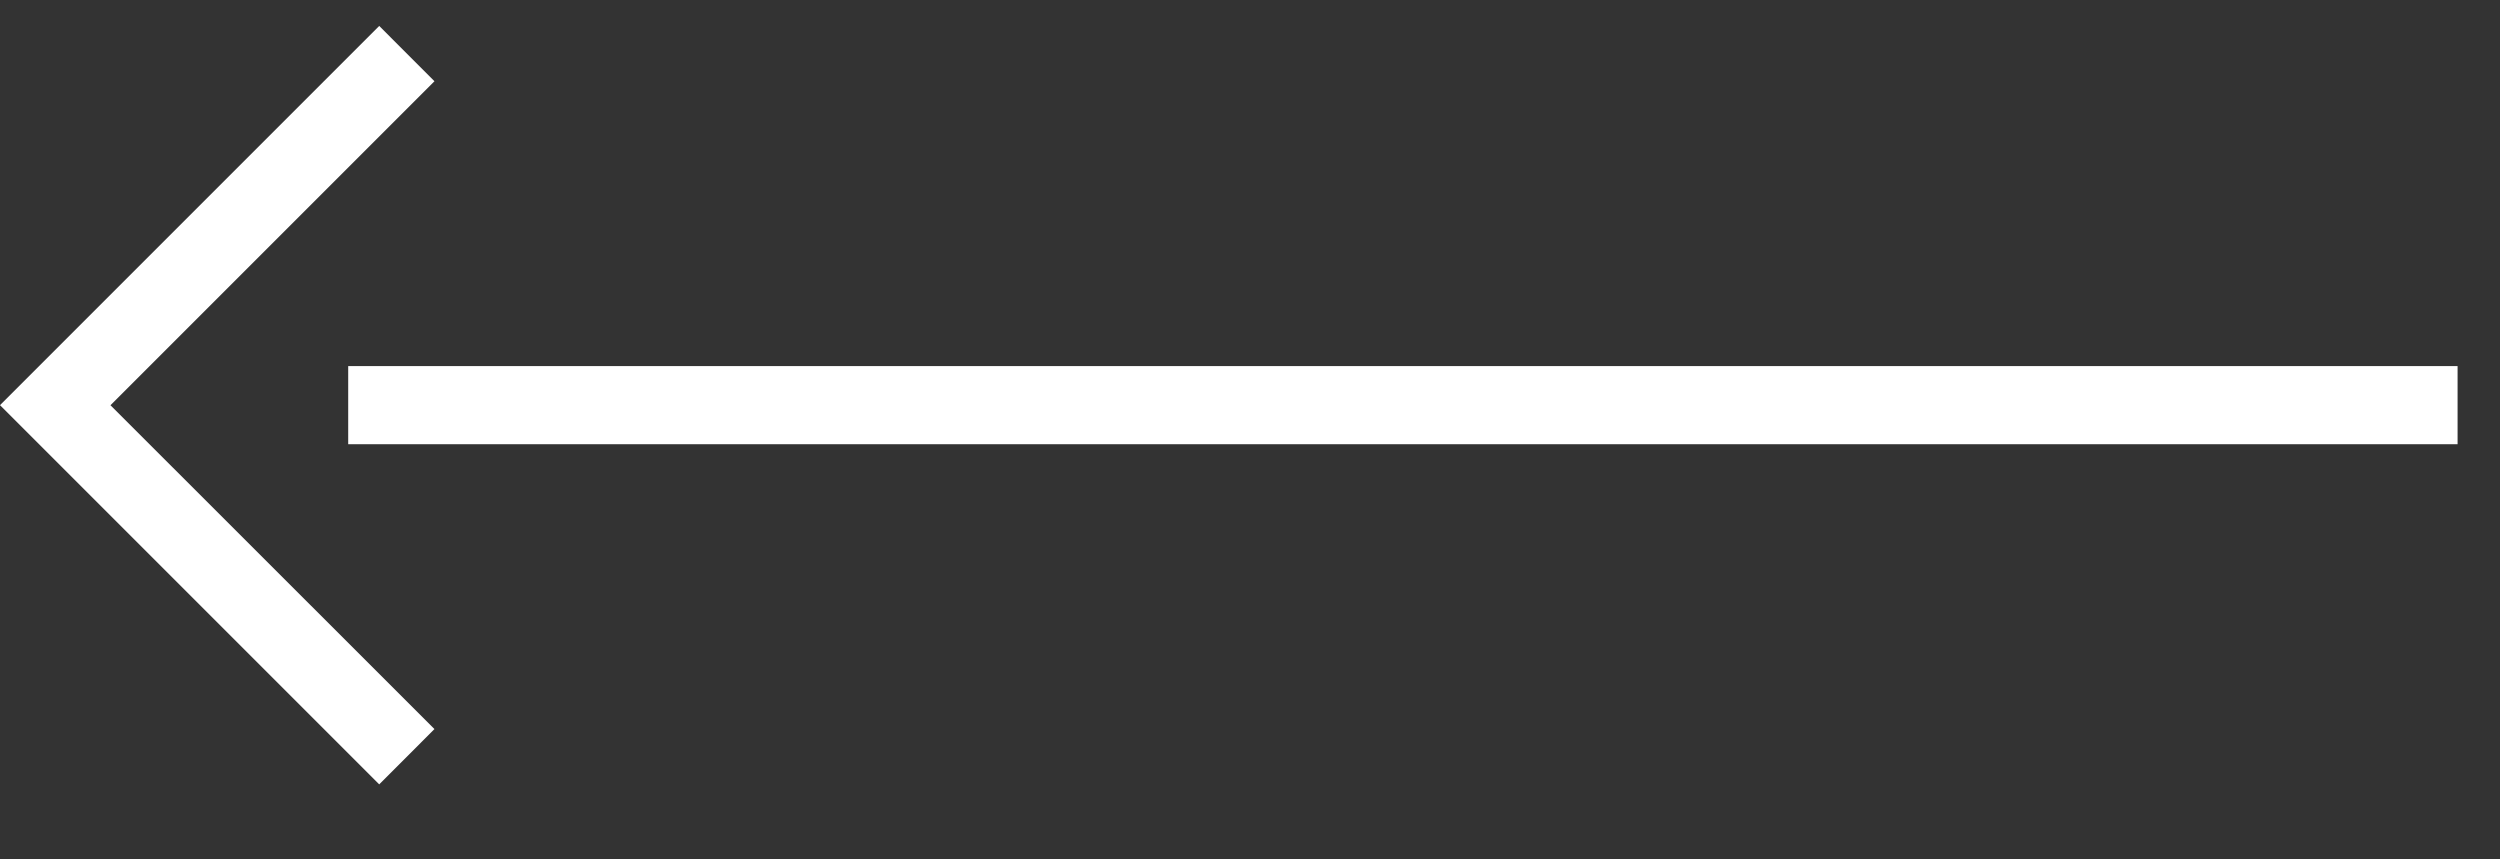 <svg width="32" height="11" viewBox="0 0 32 11" fill="none" xmlns="http://www.w3.org/2000/svg">
<rect x="0" y="0" width="32" height="11" fill="#333333" stroke="none"/>
<path d="M31.457 5.686H4.457V4.686H31.457V5.686Z" fill="white"/>
<path d="M4.854 10.04L0.354 5.54L7.62939e-06 5.186L0.354 4.832L4.854 0.332L5.561 1.04L1.414 5.187L5.561 9.332L4.854 10.04Z" fill="white"/>
</svg>
